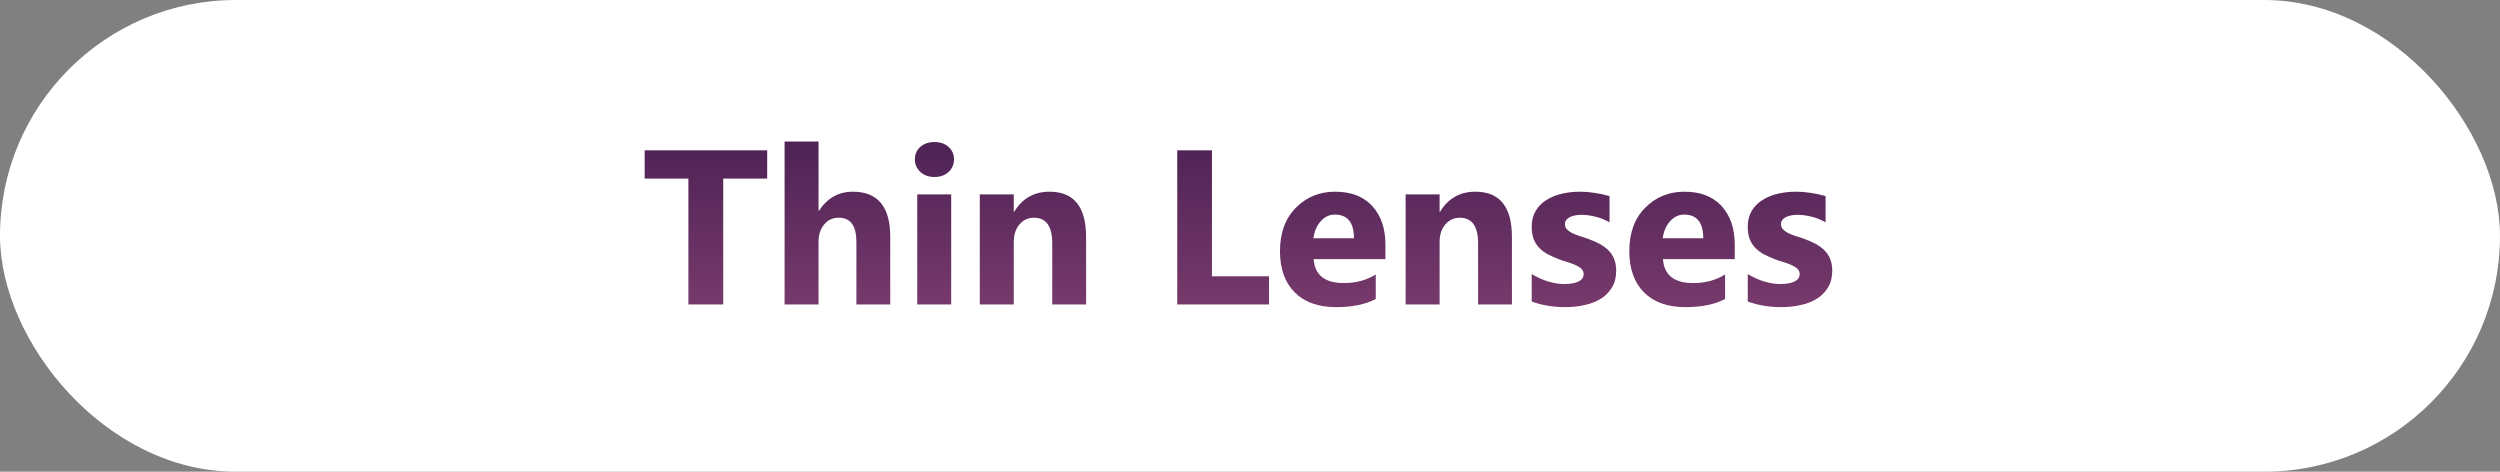 <svg width="159" height="30" viewBox="0 0 159 30" fill="none" xmlns="http://www.w3.org/2000/svg">
<rect x="0" y="0" width="159" height="30" fill="#808080" stroke="none"/>
<rect width="159" height="30" rx="15" fill="white"/>
<path d="M48.793 11.358H45.997V19.363H43.782V11.358H41V9.561H48.793V11.358Z" fill="url(#paint0_linear_9252_27150)"/>
<path d="M56.62 19.363H54.467V15.385C54.467 14.359 54.093 13.847 53.346 13.847C52.963 13.847 52.653 13.99 52.416 14.277C52.179 14.565 52.06 14.929 52.06 15.371V19.363H49.9V9H52.06V13.402H52.088C52.617 12.596 53.334 12.192 54.241 12.192C55.827 12.192 56.62 13.149 56.62 15.063V19.363Z" fill="url(#paint1_linear_9252_27150)"/>
<path d="M59.43 11.256C59.065 11.256 58.767 11.149 58.534 10.935C58.302 10.716 58.185 10.449 58.185 10.135C58.185 9.811 58.302 9.547 58.534 9.342C58.767 9.137 59.065 9.034 59.43 9.034C59.799 9.034 60.097 9.137 60.325 9.342C60.558 9.547 60.674 9.811 60.674 10.135C60.674 10.463 60.558 10.732 60.325 10.941C60.097 11.151 59.799 11.256 59.43 11.256ZM60.496 19.363H58.336V12.363H60.496V19.363Z" fill="url(#paint2_linear_9252_27150)"/>
<path d="M69.075 19.363H66.922V15.474C66.922 14.389 66.534 13.847 65.76 13.847C65.386 13.847 65.079 13.99 64.837 14.277C64.595 14.565 64.475 14.929 64.475 15.371V19.363H62.315V12.363H64.475V13.471H64.502C65.017 12.618 65.767 12.192 66.751 12.192C68.3 12.192 69.075 13.154 69.075 15.077V19.363Z" fill="url(#paint3_linear_9252_27150)"/>
<path d="M80.71 19.363H74.872V9.561H77.08V17.572H80.71V19.363Z" fill="url(#paint4_linear_9252_27150)"/>
<path d="M88.113 16.479H83.547C83.62 17.495 84.26 18.003 85.468 18.003C86.238 18.003 86.915 17.821 87.498 17.456V19.015C86.851 19.361 86.01 19.534 84.976 19.534C83.845 19.534 82.968 19.222 82.344 18.598C81.719 17.969 81.407 17.094 81.407 15.973C81.407 14.81 81.745 13.89 82.419 13.211C83.093 12.532 83.923 12.192 84.907 12.192C85.928 12.192 86.716 12.495 87.272 13.102C87.833 13.708 88.113 14.53 88.113 15.569V16.479ZM86.11 15.152C86.11 14.15 85.705 13.648 84.894 13.648C84.547 13.648 84.246 13.792 83.991 14.079C83.741 14.366 83.588 14.724 83.533 15.152H86.11Z" fill="url(#paint5_linear_9252_27150)"/>
<path d="M96.159 19.363H94.006V15.474C94.006 14.389 93.618 13.847 92.844 13.847C92.47 13.847 92.162 13.99 91.921 14.277C91.679 14.565 91.559 14.929 91.559 15.371V19.363H89.398V12.363H91.559V13.471H91.586C92.101 12.618 92.851 12.192 93.835 12.192C95.384 12.192 96.159 13.154 96.159 15.077V19.363Z" fill="url(#paint6_linear_9252_27150)"/>
<path d="M97.417 19.179V17.429C97.772 17.643 98.126 17.802 98.477 17.907C98.832 18.012 99.167 18.064 99.481 18.064C99.864 18.064 100.165 18.012 100.384 17.907C100.607 17.802 100.719 17.643 100.719 17.429C100.719 17.292 100.669 17.178 100.568 17.087C100.468 16.996 100.338 16.916 100.179 16.848C100.024 16.779 99.853 16.718 99.666 16.663C99.479 16.608 99.299 16.547 99.126 16.479C98.848 16.374 98.602 16.262 98.388 16.144C98.178 16.02 98 15.879 97.855 15.72C97.713 15.56 97.604 15.376 97.526 15.166C97.454 14.956 97.417 14.708 97.417 14.421C97.417 14.029 97.501 13.692 97.67 13.409C97.843 13.127 98.071 12.896 98.353 12.719C98.641 12.537 98.966 12.404 99.331 12.322C99.7 12.236 100.083 12.192 100.479 12.192C100.789 12.192 101.104 12.217 101.423 12.268C101.742 12.313 102.056 12.382 102.366 12.473V14.141C102.093 13.981 101.799 13.863 101.484 13.785C101.174 13.703 100.869 13.662 100.568 13.662C100.427 13.662 100.293 13.676 100.165 13.703C100.042 13.726 99.933 13.762 99.837 13.812C99.741 13.858 99.666 13.92 99.611 13.997C99.557 14.07 99.529 14.154 99.529 14.25C99.529 14.378 99.57 14.487 99.652 14.578C99.734 14.669 99.841 14.749 99.974 14.817C100.106 14.881 100.252 14.94 100.411 14.995C100.575 15.045 100.737 15.098 100.896 15.152C101.184 15.253 101.443 15.362 101.676 15.48C101.908 15.599 102.106 15.738 102.271 15.898C102.439 16.057 102.567 16.244 102.653 16.458C102.744 16.672 102.79 16.927 102.79 17.224C102.79 17.638 102.699 17.994 102.517 18.29C102.339 18.582 102.1 18.821 101.799 19.008C101.503 19.19 101.159 19.322 100.767 19.404C100.379 19.491 99.976 19.534 99.557 19.534C98.787 19.534 98.073 19.416 97.417 19.179Z" fill="url(#paint7_linear_9252_27150)"/>
<path d="M110.33 16.479H105.764C105.837 17.495 106.477 18.003 107.685 18.003C108.455 18.003 109.132 17.821 109.715 17.456V19.015C109.068 19.361 108.227 19.534 107.192 19.534C106.062 19.534 105.185 19.222 104.561 18.598C103.936 17.969 103.624 17.094 103.624 15.973C103.624 14.81 103.961 13.89 104.636 13.211C105.31 12.532 106.14 12.192 107.124 12.192C108.145 12.192 108.933 12.495 109.489 13.102C110.05 13.708 110.33 14.53 110.33 15.569V16.479ZM108.327 15.152C108.327 14.15 107.922 13.648 107.11 13.648C106.764 13.648 106.463 13.792 106.208 14.079C105.957 14.366 105.805 14.724 105.75 15.152H108.327Z" fill="url(#paint8_linear_9252_27150)"/>
<path d="M111.157 19.179V17.429C111.513 17.643 111.866 17.802 112.217 17.907C112.572 18.012 112.907 18.064 113.222 18.064C113.604 18.064 113.905 18.012 114.124 17.907C114.347 17.802 114.459 17.643 114.459 17.429C114.459 17.292 114.409 17.178 114.309 17.087C114.208 16.996 114.078 16.916 113.919 16.848C113.764 16.779 113.593 16.718 113.406 16.663C113.219 16.608 113.039 16.547 112.866 16.479C112.588 16.374 112.342 16.262 112.128 16.144C111.918 16.02 111.741 15.879 111.595 15.72C111.453 15.56 111.344 15.376 111.267 15.166C111.194 14.956 111.157 14.708 111.157 14.421C111.157 14.029 111.242 13.692 111.41 13.409C111.583 13.127 111.811 12.896 112.094 12.719C112.381 12.537 112.707 12.404 113.071 12.322C113.44 12.236 113.823 12.192 114.22 12.192C114.53 12.192 114.844 12.217 115.163 12.268C115.482 12.313 115.797 12.382 116.106 12.473V14.141C115.833 13.981 115.539 13.863 115.225 13.785C114.915 13.703 114.609 13.662 114.309 13.662C114.167 13.662 114.033 13.676 113.905 13.703C113.782 13.726 113.673 13.762 113.577 13.812C113.481 13.858 113.406 13.92 113.352 13.997C113.297 14.07 113.27 14.154 113.27 14.25C113.27 14.378 113.311 14.487 113.393 14.578C113.475 14.669 113.582 14.749 113.714 14.817C113.846 14.881 113.992 14.94 114.151 14.995C114.315 15.045 114.477 15.098 114.637 15.152C114.924 15.253 115.184 15.362 115.416 15.48C115.648 15.599 115.847 15.738 116.011 15.898C116.179 16.057 116.307 16.244 116.394 16.458C116.485 16.672 116.53 16.927 116.53 17.224C116.53 17.638 116.439 17.994 116.257 18.29C116.079 18.582 115.84 18.821 115.539 19.008C115.243 19.19 114.899 19.322 114.507 19.404C114.119 19.491 113.716 19.534 113.297 19.534C112.527 19.534 111.813 19.416 111.157 19.179Z" fill="url(#paint9_linear_9252_27150)"/>
<defs>
<linearGradient id="paint0_linear_9252_27150" x1="78.83" y1="3.363" x2="78.83" y2="24.363" gradientUnits="userSpaceOnUse">
<stop stop-color="#381649"/>
<stop offset="1" stop-color="#8A4476"/>
</linearGradient>
<linearGradient id="paint1_linear_9252_27150" x1="78.83" y1="3.363" x2="78.83" y2="24.363" gradientUnits="userSpaceOnUse">
<stop stop-color="#381649"/>
<stop offset="1" stop-color="#8A4476"/>
</linearGradient>
<linearGradient id="paint2_linear_9252_27150" x1="78.83" y1="3.363" x2="78.83" y2="24.363" gradientUnits="userSpaceOnUse">
<stop stop-color="#381649"/>
<stop offset="1" stop-color="#8A4476"/>
</linearGradient>
<linearGradient id="paint3_linear_9252_27150" x1="78.83" y1="3.363" x2="78.83" y2="24.363" gradientUnits="userSpaceOnUse">
<stop stop-color="#381649"/>
<stop offset="1" stop-color="#8A4476"/>
</linearGradient>
<linearGradient id="paint4_linear_9252_27150" x1="78.83" y1="3.363" x2="78.83" y2="24.363" gradientUnits="userSpaceOnUse">
<stop stop-color="#381649"/>
<stop offset="1" stop-color="#8A4476"/>
</linearGradient>
<linearGradient id="paint5_linear_9252_27150" x1="78.83" y1="3.363" x2="78.83" y2="24.363" gradientUnits="userSpaceOnUse">
<stop stop-color="#381649"/>
<stop offset="1" stop-color="#8A4476"/>
</linearGradient>
<linearGradient id="paint6_linear_9252_27150" x1="78.83" y1="3.363" x2="78.83" y2="24.363" gradientUnits="userSpaceOnUse">
<stop stop-color="#381649"/>
<stop offset="1" stop-color="#8A4476"/>
</linearGradient>
<linearGradient id="paint7_linear_9252_27150" x1="78.83" y1="3.363" x2="78.83" y2="24.363" gradientUnits="userSpaceOnUse">
<stop stop-color="#381649"/>
<stop offset="1" stop-color="#8A4476"/>
</linearGradient>
<linearGradient id="paint8_linear_9252_27150" x1="78.83" y1="3.363" x2="78.83" y2="24.363" gradientUnits="userSpaceOnUse">
<stop stop-color="#381649"/>
<stop offset="1" stop-color="#8A4476"/>
</linearGradient>
<linearGradient id="paint9_linear_9252_27150" x1="78.83" y1="3.363" x2="78.83" y2="24.363" gradientUnits="userSpaceOnUse">
<stop stop-color="#381649"/>
<stop offset="1" stop-color="#8A4476"/>
</linearGradient>
</defs>
</svg>
